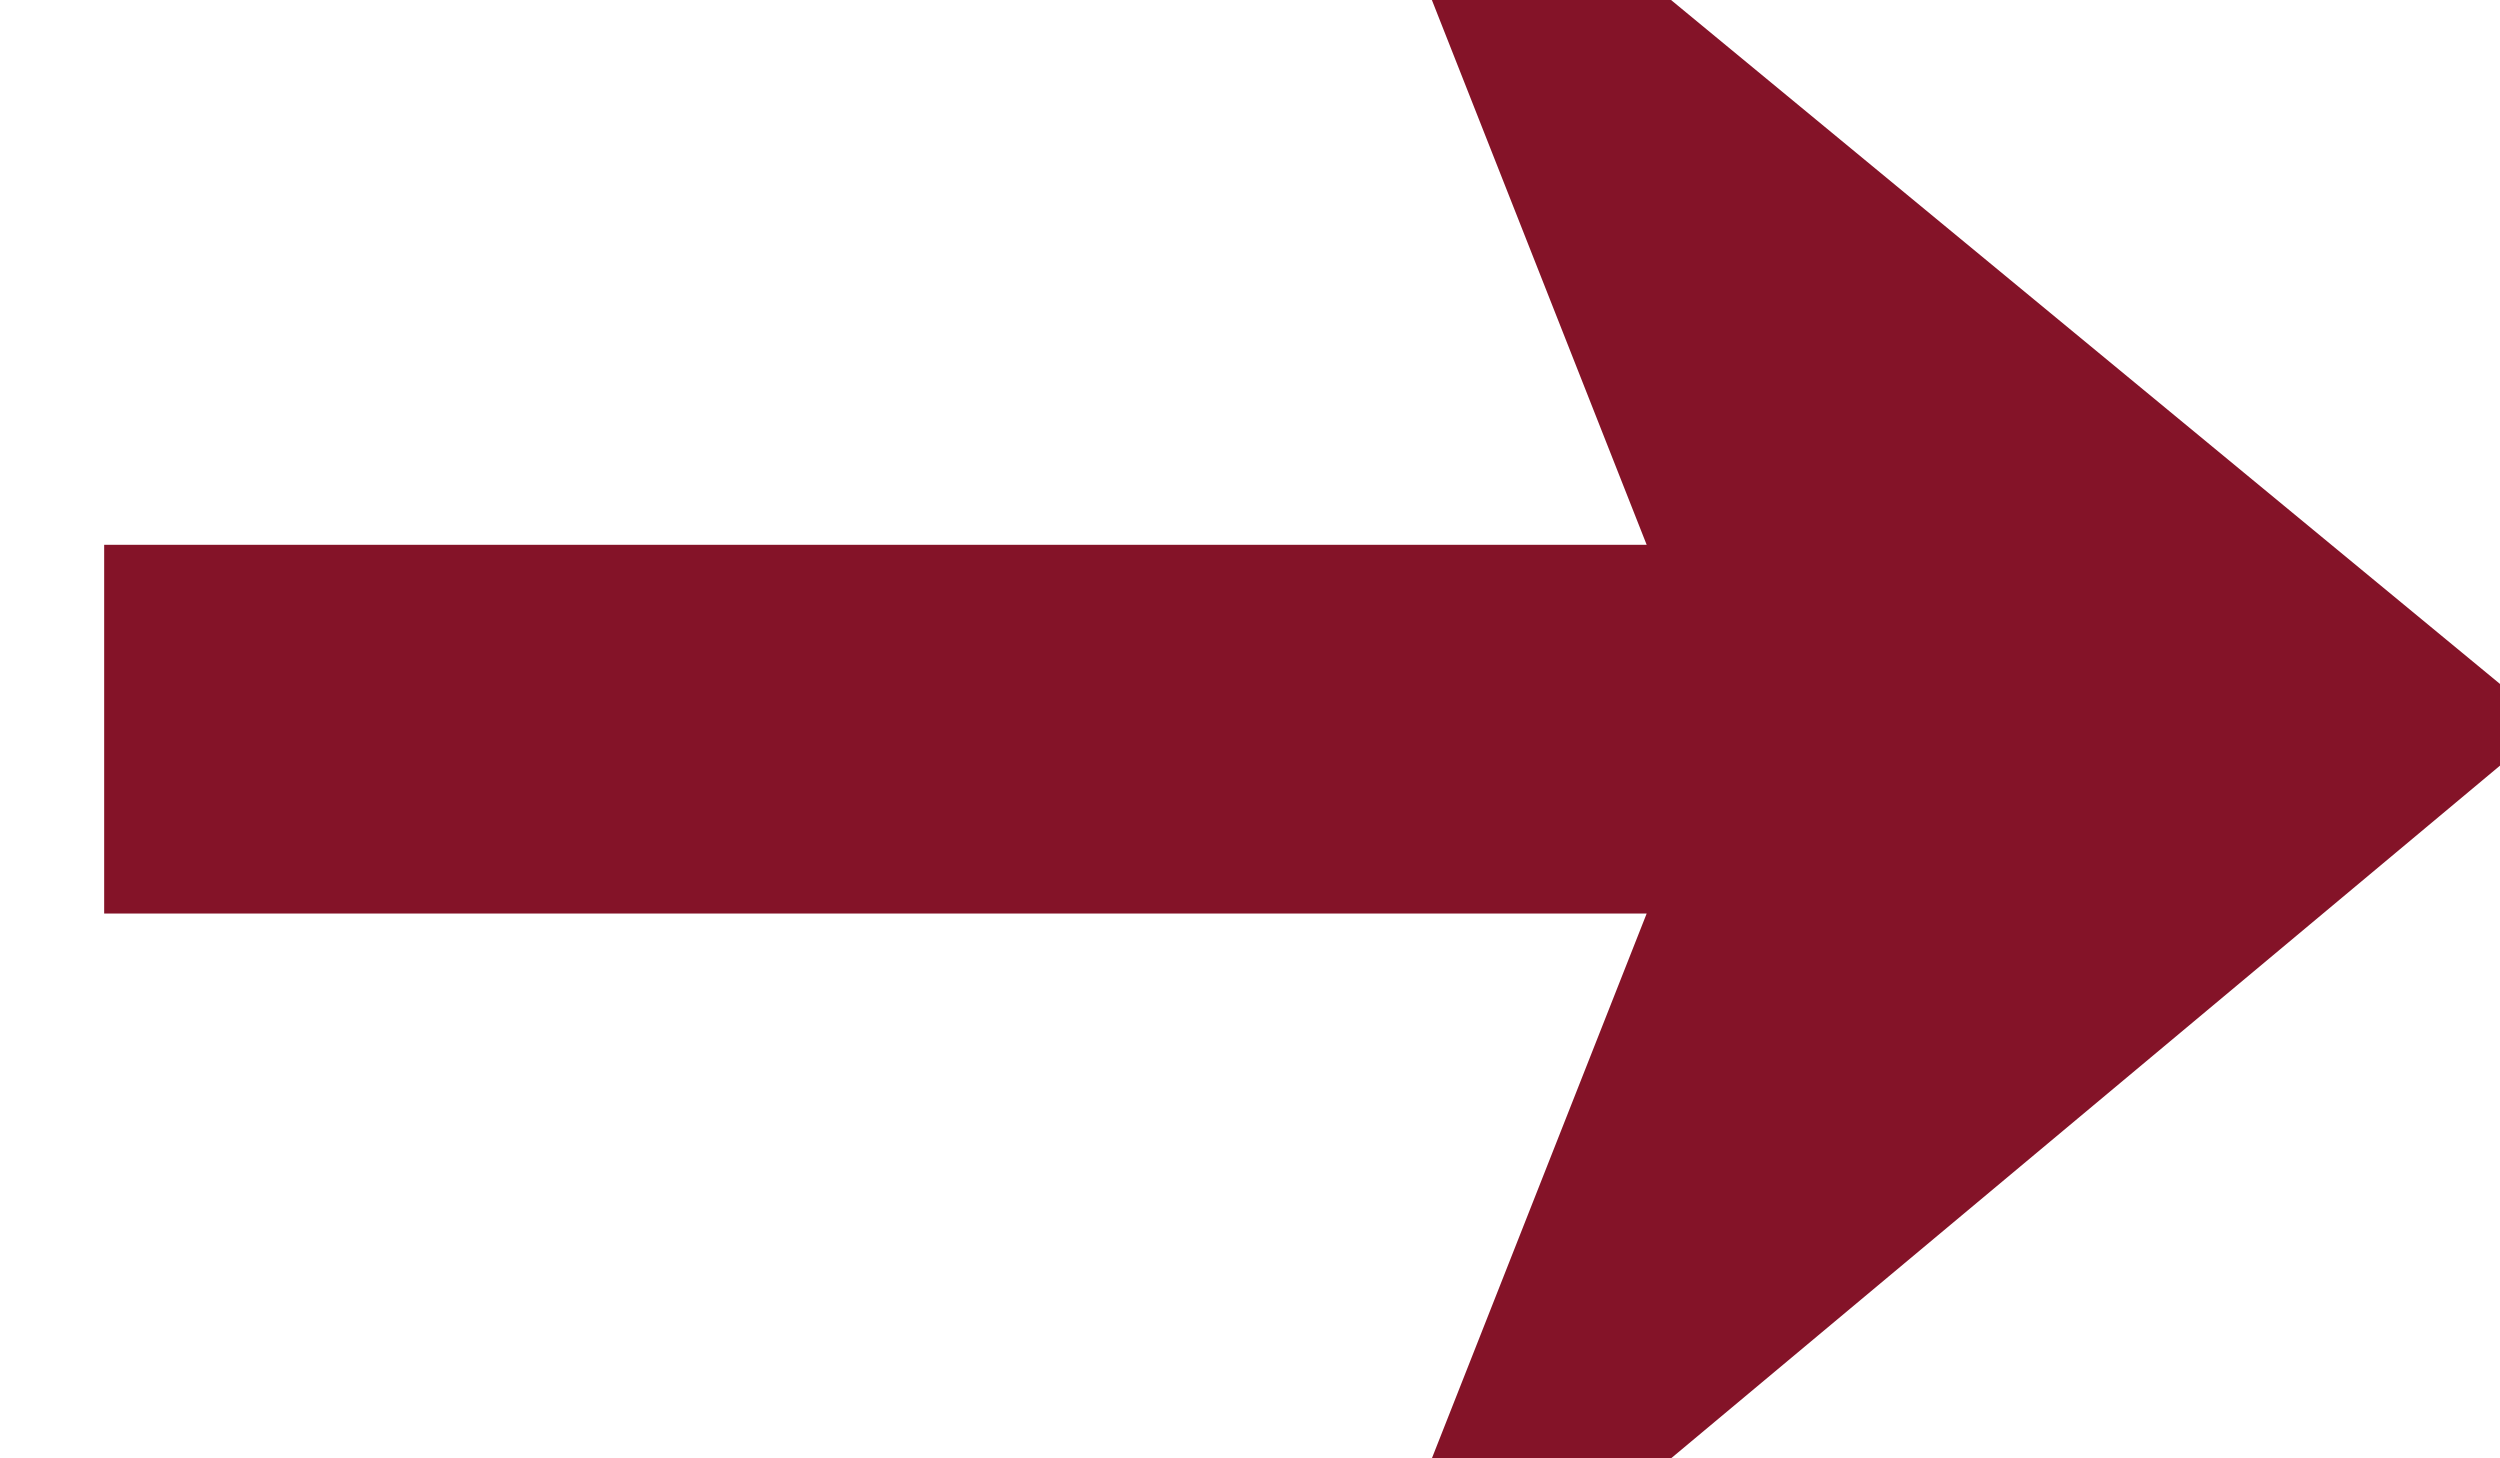 <?xml version="1.0" encoding="UTF-8"?> <svg xmlns="http://www.w3.org/2000/svg" width="12" height="7" viewBox="0 0 12 7" fill="none"><path d="M6.873 7L7.904 4.385L0.5 4.385L0.5 2.615L7.904 2.615L6.873 6.75102e-07L8.021 6.24905e-07L12 3.283L12 3.675L8.021 7L6.873 7Z" fill="#841328"></path></svg> 